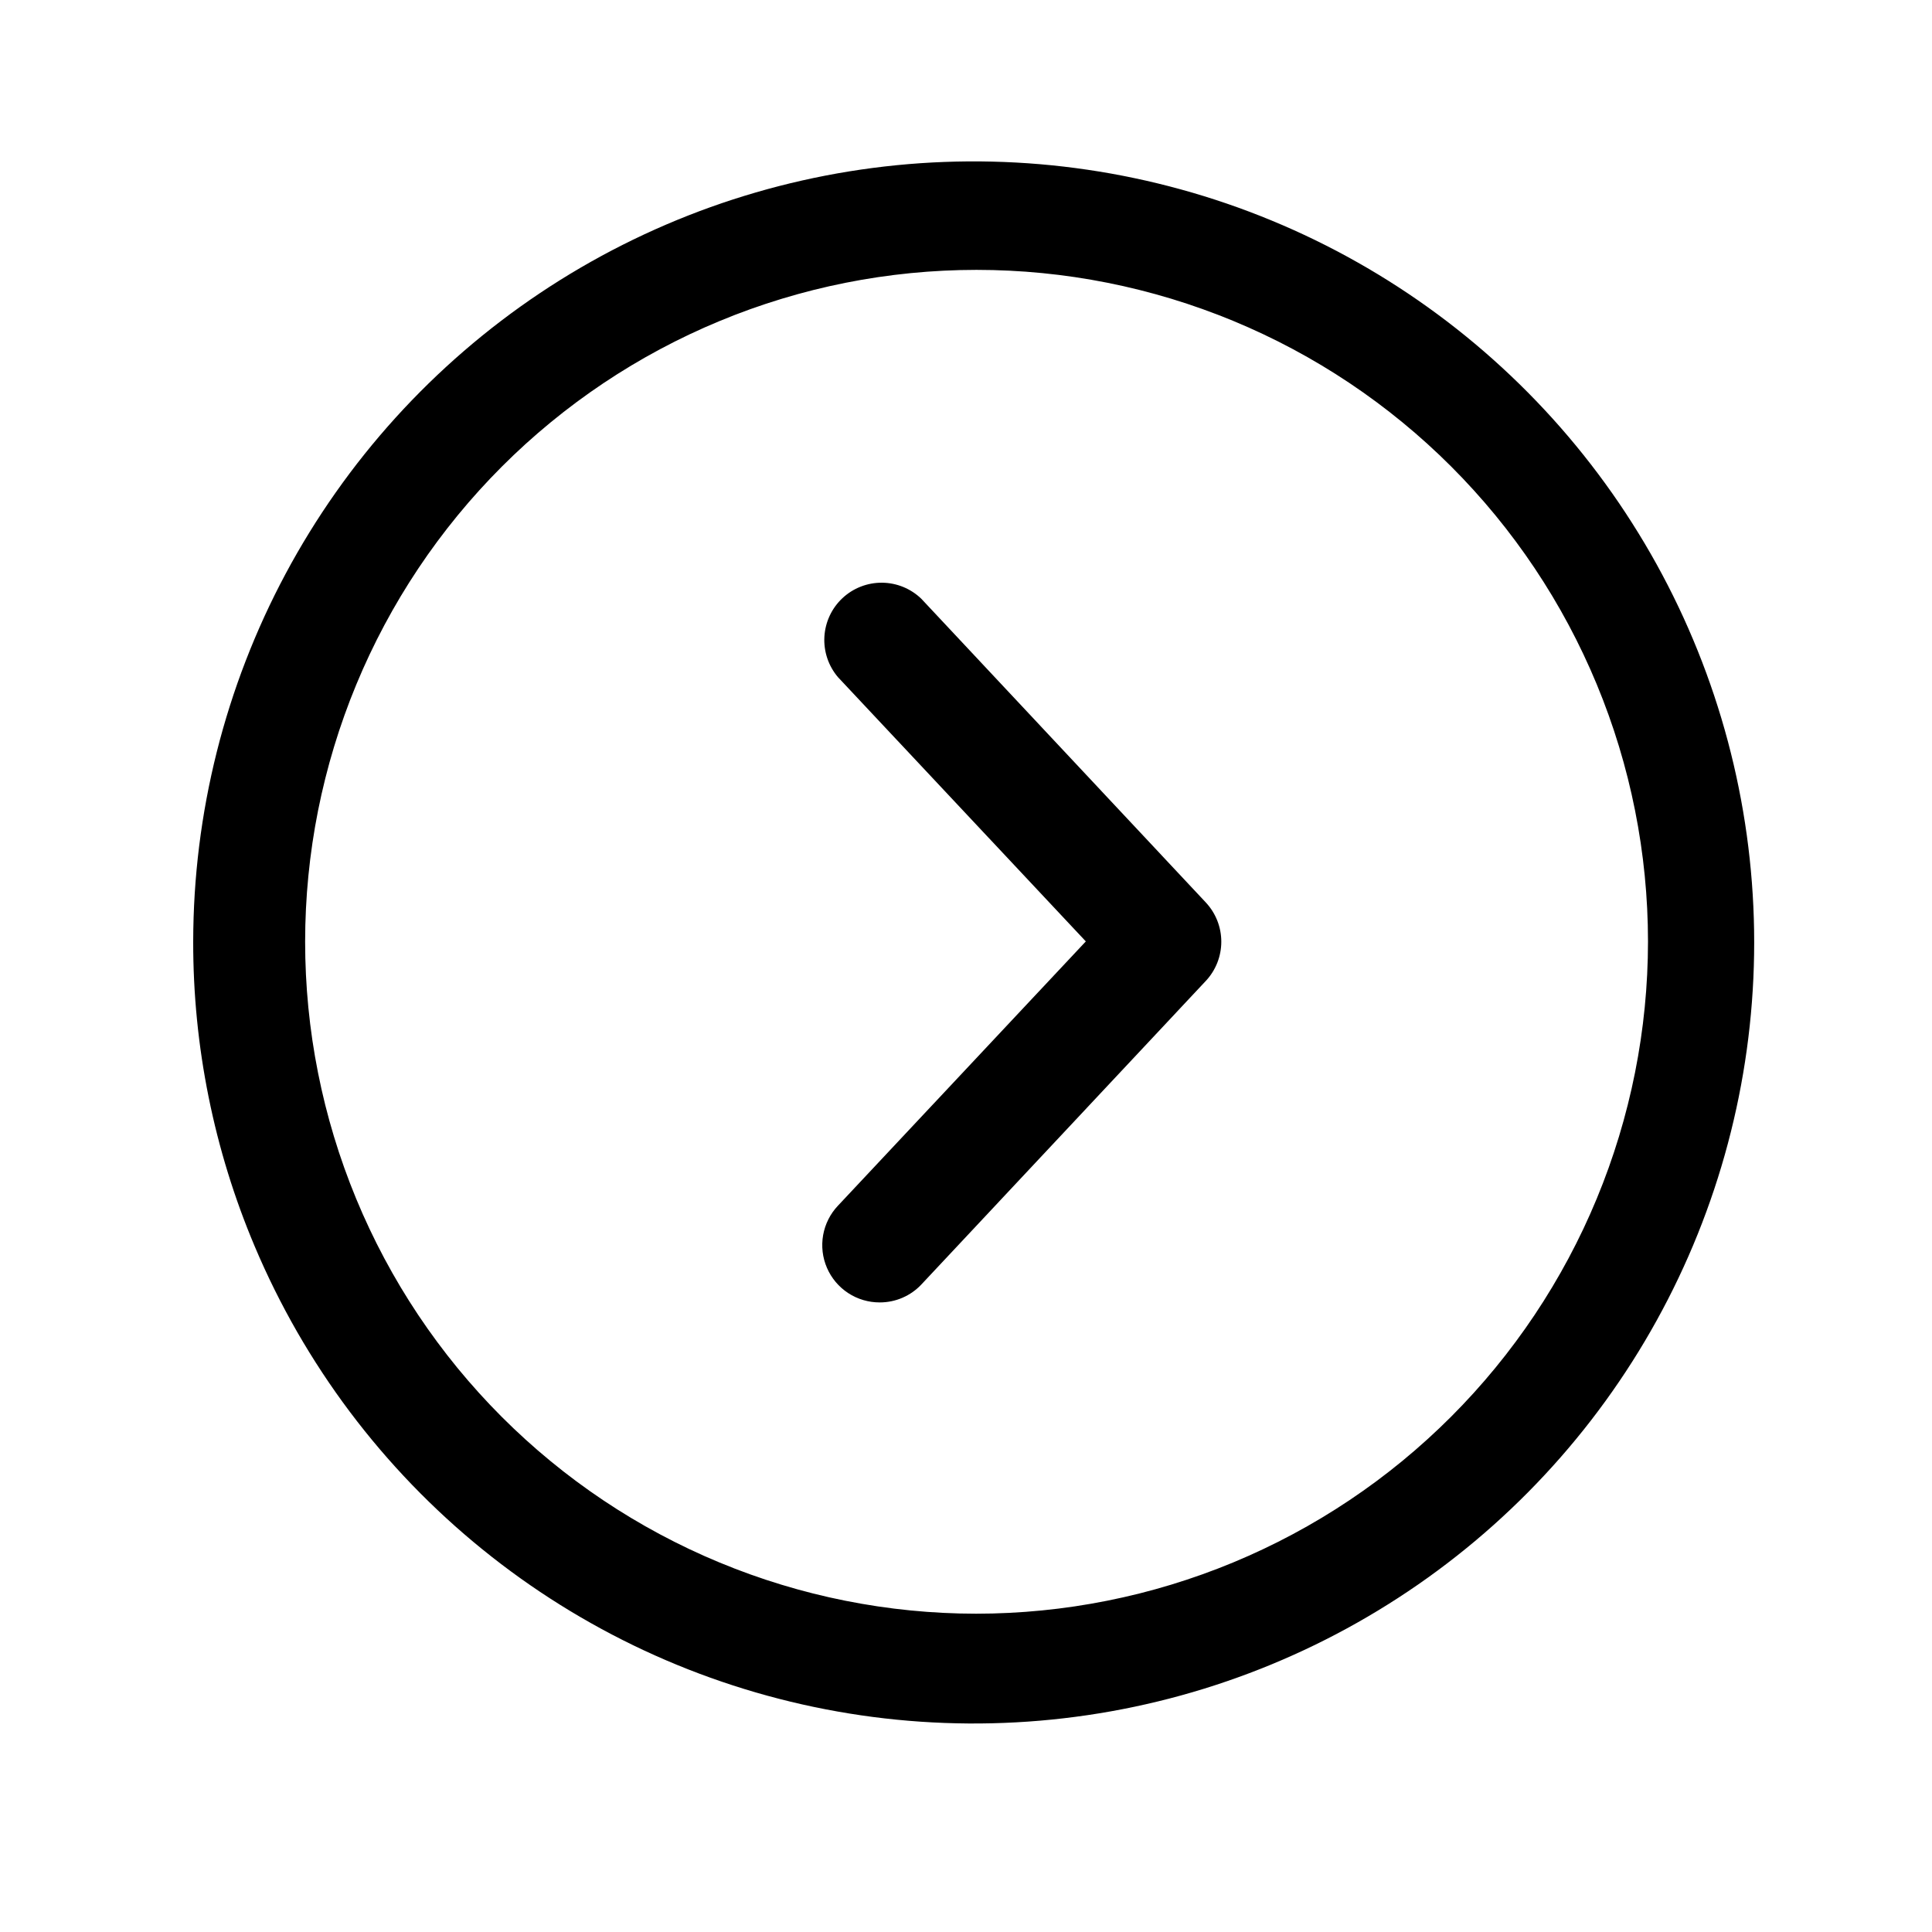 <?xml version="1.0" encoding="UTF-8"?> <svg xmlns="http://www.w3.org/2000/svg" xmlns:xlink="http://www.w3.org/1999/xlink" width="800" zoomAndPan="magnify" viewBox="0 0 600 600" height="800" preserveAspectRatio="xMidYMid meet" version="1.2"><defs></defs><g id="4b1ea17dfc"><path style=" stroke:none;fill-rule:nonzero;fill:#000000;fill-opacity:1;" d="M 60 292.363 C 60.008 287.41 60.164 282.457 60.473 277.512 C 60.785 272.566 61.246 267.633 61.855 262.719 C 62.469 257.801 63.23 252.906 64.141 248.035 C 65.055 243.164 66.113 238.324 67.32 233.52 C 68.527 228.711 69.883 223.949 71.383 219.227 C 72.883 214.5 74.523 209.828 76.312 205.207 C 78.098 200.586 80.023 196.02 82.086 191.516 C 84.152 187.012 86.355 182.578 88.691 178.207 C 91.027 173.84 93.496 169.547 96.098 165.328 C 98.695 161.109 101.426 156.977 104.277 152.926 C 107.129 148.875 110.105 144.914 113.199 141.047 C 116.297 137.18 119.508 133.41 122.836 129.738 C 126.16 126.066 129.598 122.504 133.141 119.043 C 136.688 115.582 140.336 112.234 144.086 108.996 C 147.836 105.762 151.68 102.641 155.621 99.641 C 159.562 96.641 163.59 93.762 167.711 91.008 C 171.828 88.254 176.023 85.633 180.301 83.137 C 184.582 80.641 188.93 78.277 193.355 76.047 C 197.777 73.816 202.262 71.727 206.812 69.773 C 211.363 67.816 215.973 66.004 220.633 64.332 C 225.297 62.66 230.004 61.137 234.758 59.754 C 239.516 58.371 244.309 57.133 249.141 56.047 C 253.973 54.957 258.832 54.016 263.719 53.227 C 268.609 52.438 273.516 51.797 278.445 51.305 C 283.371 50.816 288.309 50.477 293.258 50.293 C 298.207 50.105 303.156 50.07 308.109 50.188 C 313.059 50.305 318 50.574 322.938 50.992 C 327.871 51.414 332.785 51.984 337.688 52.707 C 342.586 53.426 347.457 54.297 352.305 55.32 C 357.148 56.34 361.961 57.508 366.734 58.824 C 371.508 60.137 376.238 61.598 380.926 63.203 C 385.609 64.809 390.242 66.559 394.82 68.449 C 399.398 70.336 403.914 72.367 408.367 74.531 C 412.82 76.699 417.203 79 421.516 81.438 C 425.828 83.871 430.062 86.438 434.219 89.133 C 438.375 91.828 442.445 94.648 446.426 97.594 C 450.41 100.535 454.297 103.602 458.094 106.785 C 461.891 109.969 465.582 113.266 469.176 116.676 C 472.77 120.086 476.258 123.602 479.633 127.227 C 483.012 130.848 486.277 134.574 489.426 138.398 C 492.574 142.223 495.605 146.137 498.516 150.148 C 501.426 154.156 504.211 158.254 506.867 162.434 C 509.527 166.613 512.059 170.871 514.457 175.207 C 516.855 179.543 519.117 183.949 521.246 188.422 C 523.375 192.898 525.363 197.434 527.215 202.031 C 529.066 206.629 530.773 211.277 532.34 215.977 C 533.906 220.68 535.328 225.426 536.602 230.211 C 537.879 235 539.004 239.824 539.984 244.684 C 540.965 249.539 541.797 254.422 542.477 259.332 C 543.156 264.238 543.688 269.164 544.066 274.105 C 544.445 279.047 544.672 283.996 544.75 288.949 C 544.824 293.906 544.75 298.859 544.523 303.809 C 544.297 308.758 543.918 313.699 543.387 318.625 C 542.859 323.551 542.18 328.461 541.348 333.344 C 540.52 338.23 539.539 343.086 538.41 347.91 C 537.285 352.738 536.012 357.523 534.59 362.27 C 533.168 367.02 531.605 371.719 529.895 376.367 C 528.188 381.02 526.34 385.613 524.348 390.152 C 522.359 394.691 520.23 399.164 517.969 403.57 C 515.703 407.98 513.309 412.312 510.777 416.574 C 508.25 420.836 505.59 425.012 502.805 429.109 C 500.02 433.207 497.113 437.215 494.082 441.137 C 491.051 445.055 487.902 448.879 484.637 452.605 C 481.375 456.328 477.996 459.953 474.512 463.473 C 471.023 466.992 467.434 470.398 463.738 473.699 C 460.043 476.996 456.25 480.18 452.359 483.246 C 448.469 486.312 444.488 489.258 440.418 492.078 C 436.344 494.898 432.191 497.594 427.957 500.16 C 423.719 502.73 419.41 505.164 415.023 507.469 C 410.641 509.77 406.188 511.938 401.672 513.965 C 397.152 515.996 392.578 517.887 387.945 519.633 C 383.312 521.383 378.629 522.988 373.898 524.453 C 369.164 525.914 364.395 527.23 359.582 528.398 C 354.77 529.566 349.926 530.59 345.051 531.461 C 340.176 532.332 335.277 533.055 330.359 533.625 C 325.441 534.199 320.508 534.621 315.562 534.887 C 310.617 535.156 305.668 535.277 300.719 535.242 C 295.766 535.207 290.82 535.02 285.879 534.684 C 280.938 534.348 276.012 533.859 271.102 533.219 C 266.191 532.578 261.305 531.789 256.441 530.848 C 251.578 529.91 246.75 528.824 241.957 527.586 C 237.16 526.352 232.406 524.969 227.695 523.441 C 222.984 521.914 218.324 520.246 213.715 518.434 C 209.105 516.621 204.559 514.668 200.066 512.574 C 195.578 510.484 191.156 508.254 186.805 505.891 C 182.453 503.527 178.176 501.035 173.977 498.41 C 169.773 495.785 165.66 493.031 161.629 490.156 C 157.598 487.277 153.656 484.277 149.809 481.16 C 145.961 478.039 142.211 474.805 138.562 471.453 C 134.914 468.105 131.367 464.648 127.93 461.082 C 124.492 457.512 121.168 453.844 117.953 450.074 C 114.742 446.305 111.645 442.438 108.668 438.477 C 105.691 434.516 102.84 430.469 100.113 426.332 C 97.383 422.195 94.785 417.98 92.312 413.688 C 89.844 409.391 87.508 405.023 85.305 400.586 C 83.102 396.148 81.035 391.645 79.109 387.082 C 72.777 372.098 68.004 356.633 64.785 340.688 C 61.57 324.738 59.973 308.633 60 292.363 Z M 511.801 292.363 C 511.797 288.949 511.711 285.539 511.543 282.129 C 511.375 278.719 511.121 275.316 510.785 271.918 C 510.449 268.52 510.031 265.133 509.527 261.754 C 509.023 258.379 508.441 255.016 507.773 251.668 C 507.105 248.32 506.355 244.988 505.527 241.68 C 504.695 238.367 503.785 235.078 502.793 231.809 C 501.801 228.543 500.73 225.305 499.578 222.09 C 498.426 218.875 497.199 215.691 495.891 212.539 C 494.582 209.383 493.199 206.266 491.738 203.18 C 490.281 200.094 488.746 197.043 487.137 194.035 C 485.527 191.023 483.844 188.055 482.09 185.125 C 480.332 182.199 478.508 179.316 476.609 176.477 C 474.715 173.641 472.75 170.852 470.715 168.109 C 468.684 165.367 466.582 162.676 464.418 160.039 C 462.25 157.402 460.023 154.816 457.73 152.289 C 455.438 149.758 453.086 147.289 450.672 144.875 C 448.258 142.461 445.789 140.109 443.258 137.816 C 440.73 135.523 438.148 133.297 435.508 131.133 C 432.871 128.965 430.18 126.867 427.441 124.836 C 424.699 122.801 421.91 120.836 419.074 118.941 C 416.234 117.047 413.352 115.219 410.426 113.465 C 407.5 111.711 404.531 110.031 401.523 108.422 C 398.512 106.812 395.465 105.277 392.379 103.82 C 389.297 102.363 386.176 100.98 383.023 99.672 C 379.871 98.367 376.691 97.141 373.477 95.992 C 370.266 94.84 367.027 93.773 363.762 92.781 C 360.496 91.793 357.207 90.883 353.898 90.055 C 350.59 89.223 347.262 88.477 343.914 87.812 C 340.566 87.145 337.207 86.562 333.832 86.062 C 330.457 85.562 327.074 85.145 323.676 84.812 C 320.281 84.477 316.879 84.227 313.473 84.062 C 310.066 83.895 306.656 83.812 303.242 83.812 C 299.832 83.812 296.422 83.898 293.016 84.066 C 289.605 84.234 286.203 84.484 282.809 84.82 C 279.414 85.156 276.031 85.574 272.656 86.074 C 269.281 86.574 265.918 87.16 262.574 87.828 C 259.227 88.492 255.898 89.242 252.59 90.07 C 249.281 90.902 245.992 91.812 242.73 92.805 C 239.465 93.797 236.227 94.867 233.012 96.016 C 229.801 97.168 226.617 98.395 223.469 99.703 C 220.316 101.008 217.195 102.395 214.113 103.852 C 211.027 105.312 207.984 106.848 204.973 108.457 C 201.965 110.066 198.996 111.75 196.07 113.504 C 193.145 115.262 190.262 117.086 187.426 118.984 C 184.59 120.879 181.801 122.848 179.062 124.879 C 176.32 126.914 173.633 129.016 170.996 131.18 C 168.359 133.348 165.773 135.574 163.246 137.867 C 160.719 140.16 158.25 142.516 155.836 144.93 C 153.426 147.344 151.07 149.816 148.781 152.344 C 146.488 154.875 144.262 157.461 142.098 160.098 C 139.934 162.738 137.836 165.43 135.801 168.172 C 133.77 170.914 131.805 173.703 129.91 176.543 C 128.016 179.383 126.188 182.266 124.434 185.191 C 122.68 188.121 121 191.09 119.391 194.102 C 117.781 197.113 116.25 200.16 114.789 203.246 C 113.332 206.336 111.949 209.453 110.645 212.609 C 109.336 215.762 108.109 218.945 106.961 222.16 C 105.809 225.375 104.738 228.617 103.75 231.883 C 102.758 235.152 101.848 238.441 101.02 241.754 C 100.188 245.062 99.441 248.395 98.773 251.742 C 98.109 255.09 97.523 258.453 97.023 261.832 C 96.523 265.207 96.105 268.598 95.77 271.992 C 95.434 275.391 95.184 278.797 95.016 282.207 C 94.848 285.617 94.762 289.027 94.762 292.441 C 94.762 295.855 94.844 299.27 95.012 302.68 C 95.18 306.09 95.43 309.492 95.762 312.891 C 96.098 316.289 96.512 319.676 97.012 323.055 C 97.512 326.43 98.094 329.793 98.762 333.141 C 99.426 336.492 100.172 339.82 101 343.133 C 101.828 346.445 102.738 349.734 103.727 353.004 C 104.715 356.27 105.785 359.512 106.934 362.727 C 108.082 365.941 109.309 369.125 110.613 372.281 C 111.918 375.438 113.301 378.559 114.758 381.645 C 116.215 384.73 117.746 387.781 119.355 390.793 C 120.961 393.801 122.645 396.773 124.395 399.703 C 126.148 402.633 127.973 405.516 129.867 408.355 C 131.762 411.195 133.727 413.984 135.758 416.727 C 137.789 419.473 139.887 422.164 142.047 424.805 C 144.211 427.441 146.438 430.027 148.73 432.559 C 151.02 435.09 153.371 437.562 155.781 439.977 C 158.195 442.391 160.664 444.746 163.191 447.039 C 165.719 449.336 168.301 451.566 170.938 453.73 C 173.57 455.898 176.262 458 179 460.035 C 181.738 462.07 184.527 464.035 187.363 465.934 C 190.199 467.832 193.078 469.66 196.004 471.414 C 198.93 473.172 201.898 474.855 204.906 476.465 C 207.914 478.078 210.961 479.613 214.043 481.074 C 217.129 482.535 220.246 483.922 223.395 485.227 C 226.547 486.535 229.73 487.766 232.941 488.918 C 236.152 490.07 239.391 491.141 242.656 492.133 C 245.918 493.129 249.207 494.039 252.516 494.871 C 255.824 495.703 259.152 496.453 262.496 497.117 C 265.844 497.785 269.203 498.371 272.578 498.875 C 275.953 499.379 279.34 499.797 282.734 500.133 C 286.129 500.469 289.531 500.723 292.938 500.891 C 296.344 501.062 299.754 501.148 303.168 501.148 C 306.582 501.148 309.992 501.062 313.402 500.891 C 316.812 500.723 320.215 500.469 323.613 500.133 C 327.012 499.797 330.398 499.379 333.773 498.875 C 337.148 498.371 340.512 497.785 343.859 497.117 C 347.207 496.449 350.539 495.699 353.852 494.871 C 357.16 494.039 360.449 493.125 363.715 492.133 C 366.984 491.141 370.223 490.066 373.438 488.914 C 376.652 487.766 379.836 486.535 382.988 485.227 C 386.145 483.918 389.262 482.531 392.348 481.07 C 395.434 479.609 398.48 478.074 401.492 476.461 C 404.504 474.852 407.473 473.168 410.402 471.41 C 413.328 469.652 416.211 467.824 419.051 465.926 C 421.887 464.027 424.68 462.062 427.422 460.027 C 430.16 457.992 432.852 455.891 435.492 453.723 C 438.129 451.555 440.715 449.324 443.242 447.027 C 445.773 444.734 448.246 442.379 450.66 439.965 C 453.074 437.547 455.426 435.074 457.719 432.543 C 460.012 430.012 462.242 427.426 464.406 424.785 C 466.574 422.145 468.672 419.453 470.707 416.707 C 472.742 413.965 474.707 411.172 476.605 408.332 C 478.5 405.492 480.328 402.605 482.082 399.676 C 483.84 396.746 485.52 393.773 487.133 390.762 C 488.742 387.75 490.277 384.699 491.738 381.613 C 493.195 378.523 494.582 375.402 495.887 372.246 C 497.195 369.09 498.426 365.902 499.574 362.688 C 500.727 359.469 501.797 356.227 502.789 352.961 C 503.781 349.691 504.695 346.398 505.523 343.086 C 506.355 339.77 507.105 336.438 507.773 333.09 C 508.441 329.738 509.023 326.375 509.527 322.996 C 510.031 319.613 510.449 316.227 510.785 312.824 C 511.121 309.426 511.375 306.02 511.543 302.609 C 511.711 299.195 511.797 295.781 511.801 292.363 Z M 511.801 292.363 "></path><path style=" stroke:none;fill-rule:nonzero;fill:#000000;fill-opacity:1;" d="M 273.211 404.477 C 272.344 404.477 271.48 404.418 270.625 404.297 C 269.77 404.172 268.926 403.988 268.094 403.742 C 267.262 403.496 266.457 403.191 265.668 402.828 C 264.883 402.465 264.129 402.043 263.402 401.57 C 262.68 401.094 261.992 400.57 261.344 399.996 C 260.699 399.422 260.094 398.801 259.535 398.141 C 258.98 397.477 258.473 396.777 258.016 396.039 C 257.562 395.305 257.164 394.535 256.82 393.742 C 256.477 392.945 256.191 392.129 255.965 391.293 C 255.742 390.457 255.578 389.609 255.477 388.746 C 255.379 387.887 255.34 387.023 255.367 386.156 C 255.391 385.289 255.48 384.43 255.629 383.578 C 255.781 382.723 255.992 381.887 256.266 381.062 C 256.539 380.242 256.871 379.445 257.262 378.672 C 257.648 377.895 258.094 377.156 258.59 376.445 C 259.09 375.738 259.637 375.066 260.23 374.438 L 337.211 292.363 L 260.23 210.293 C 259.5 209.43 258.852 208.504 258.297 207.52 C 257.738 206.535 257.281 205.508 256.922 204.434 C 256.559 203.359 256.305 202.262 256.152 201.141 C 256 200.02 255.957 198.895 256.02 197.766 C 256.086 196.633 256.254 195.52 256.531 194.422 C 256.805 193.324 257.184 192.262 257.66 191.238 C 258.137 190.211 258.711 189.238 259.371 188.324 C 260.035 187.406 260.781 186.559 261.605 185.785 C 262.43 185.012 263.32 184.32 264.273 183.715 C 265.23 183.113 266.234 182.602 267.289 182.191 C 268.344 181.777 269.426 181.469 270.535 181.262 C 271.648 181.055 272.77 180.957 273.902 180.965 C 275.031 180.973 276.152 181.086 277.262 181.309 C 278.371 181.531 279.449 181.855 280.496 182.281 C 281.543 182.711 282.539 183.234 283.488 183.852 C 284.438 184.469 285.316 185.172 286.129 185.957 L 374.477 280.27 C 375.242 281.09 375.922 281.973 376.523 282.918 C 377.121 283.867 377.625 284.859 378.039 285.902 C 378.449 286.945 378.762 288.016 378.969 289.117 C 379.18 290.219 379.285 291.332 379.285 292.453 C 379.285 293.574 379.18 294.684 378.969 295.785 C 378.762 296.887 378.449 297.957 378.039 299 C 377.625 300.043 377.121 301.039 376.523 301.984 C 375.922 302.934 375.242 303.816 374.477 304.633 L 286.188 398.859 C 285.355 399.75 284.445 400.543 283.449 401.246 C 282.457 401.945 281.398 402.539 280.285 403.02 C 279.168 403.504 278.012 403.867 276.82 404.113 C 275.629 404.359 274.426 404.477 273.211 404.477 Z M 273.211 404.477 "></path><g style="fill:#000000;fill-opacity:1;"><g transform="translate(73.97, 294.45)"><path style="stroke:none" d="M 2.609 -19.344 C 2.867 -19.625 3.195 -19.766 3.594 -19.766 C 3.988 -19.766 4.316 -19.625 4.578 -19.344 C 4.836 -19.062 4.969 -18.711 4.969 -18.297 C 4.969 -17.891 4.836 -17.547 4.578 -17.266 C 4.316 -16.984 3.988 -16.844 3.594 -16.844 C 3.195 -16.844 2.867 -16.984 2.609 -17.266 C 2.348 -17.547 2.219 -17.891 2.219 -18.297 C 2.219 -18.711 2.348 -19.062 2.609 -19.344 Z M 4.641 0 L 2.562 0 L 2.562 -14.234 L 4.641 -14.234 Z M 4.641 0 "></path></g></g></g></svg> 